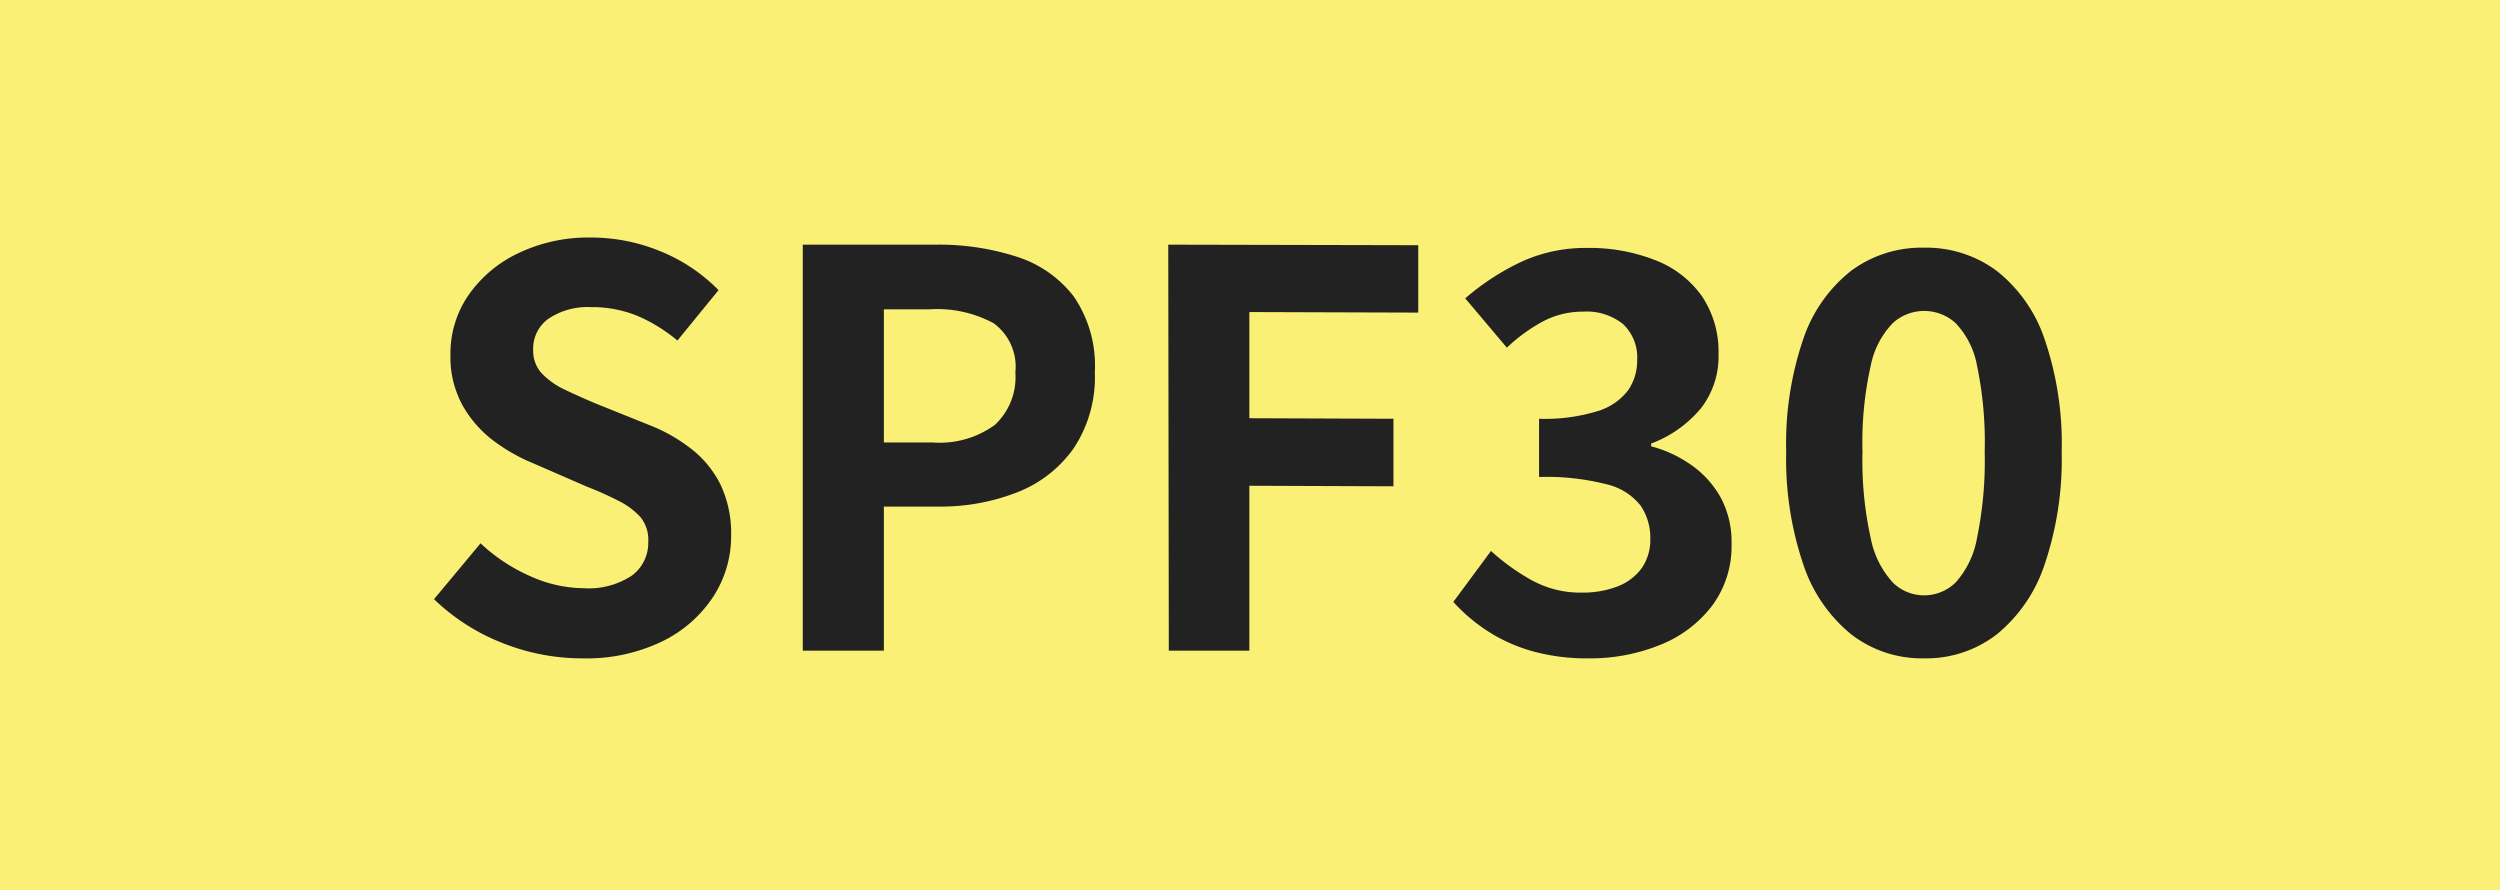 <svg xmlns="http://www.w3.org/2000/svg" width="73" height="26" viewBox="0 0 73 26"><g transform="translate(-655 -7015)"><rect width="73" height="26" transform="translate(655 7015)" fill="#f8ec53" opacity="0.8"/><path d="M4.992.224a6.273,6.273,0,0,1-2.32-.448,6.056,6.056,0,0,1-2-1.28l1.36-1.632a5.047,5.047,0,0,0,1.432.952,3.858,3.858,0,0,0,1.576.36,2.286,2.286,0,0,0,1.408-.368,1.185,1.185,0,0,0,.48-.992A1.04,1.04,0,0,0,6.7-3.9a2.149,2.149,0,0,0-.632-.472,9.85,9.85,0,0,0-.928-.416L3.568-5.472A5.229,5.229,0,0,1,2.424-6.12a3.341,3.341,0,0,1-.912-1.032,2.928,2.928,0,0,1-.36-1.488,3.005,3.005,0,0,1,.528-1.744,3.705,3.705,0,0,1,1.456-1.224,4.727,4.727,0,0,1,2.112-.456,5.308,5.308,0,0,1,2.032.4,4.994,4.994,0,0,1,1.7,1.136l-1.2,1.472a4.677,4.677,0,0,0-1.168-.72,3.473,3.473,0,0,0-1.36-.256A2.055,2.055,0,0,0,4.024-9.7a1.068,1.068,0,0,0-.456.92.964.964,0,0,0,.256.688,2.247,2.247,0,0,0,.672.472q.416.2.912.408l1.552.624a4.865,4.865,0,0,1,1.256.72,3.02,3.02,0,0,1,.832,1.04,3.338,3.338,0,0,1,.3,1.472,3.241,3.241,0,0,1-.52,1.776A3.733,3.733,0,0,1,7.336-.272,5.09,5.09,0,0,1,4.992.224ZM11.44,0V-11.856h3.888a7.389,7.389,0,0,1,2.36.352,3.388,3.388,0,0,1,1.664,1.16,3.575,3.575,0,0,1,.616,2.216,3.75,3.75,0,0,1-.616,2.216A3.631,3.631,0,0,1,17.7-4.624a6.135,6.135,0,0,1-2.312.416H13.808V0Zm2.368-6.08h1.424a2.743,2.743,0,0,0,1.816-.512,1.908,1.908,0,0,0,.6-1.536,1.572,1.572,0,0,0-.632-1.432,3.464,3.464,0,0,0-1.864-.408H13.808ZM22.128,0l-.016-11.856,7.3.016v1.968L24.48-9.888v3.1l4.208.016V-4.8L24.48-4.816V0ZM34.384.224A5.908,5.908,0,0,1,32.72.008a4.789,4.789,0,0,1-1.3-.592,5.072,5.072,0,0,1-.984-.84l1.1-1.488a6.314,6.314,0,0,0,1.192.856,2.931,2.931,0,0,0,1.448.36A2.831,2.831,0,0,0,35.24-1.88a1.538,1.538,0,0,0,.7-.536,1.435,1.435,0,0,0,.248-.848,1.669,1.669,0,0,0-.28-.968,1.773,1.773,0,0,0-.984-.624,7.087,7.087,0,0,0-1.984-.216v-1.7a5.234,5.234,0,0,0,1.712-.224,1.753,1.753,0,0,0,.888-.608,1.516,1.516,0,0,0,.264-.88,1.335,1.335,0,0,0-.416-1.056A1.7,1.7,0,0,0,34.224-9.9a2.468,2.468,0,0,0-1.16.28A4.85,4.85,0,0,0,32-8.848l-1.216-1.44a7.146,7.146,0,0,1,1.648-1.072,4.477,4.477,0,0,1,1.9-.4,5.228,5.228,0,0,1,2.008.36A2.968,2.968,0,0,1,37.7-10.344a2.9,2.9,0,0,1,.48,1.688,2.463,2.463,0,0,1-.512,1.576,3.471,3.471,0,0,1-1.456,1.032v.08a3.654,3.654,0,0,1,1.192.56,2.842,2.842,0,0,1,.848.952A2.733,2.733,0,0,1,38.56-3.12a2.913,2.913,0,0,1-.568,1.808,3.553,3.553,0,0,1-1.52,1.144A5.432,5.432,0,0,1,34.384.224Zm9.792,0a3.375,3.375,0,0,1-2.12-.7,4.426,4.426,0,0,1-1.4-2.04,9.575,9.575,0,0,1-.5-3.3,9.422,9.422,0,0,1,.5-3.288,4.269,4.269,0,0,1,1.4-1.992,3.456,3.456,0,0,1,2.12-.672,3.456,3.456,0,0,1,2.12.672A4.269,4.269,0,0,1,47.7-9.1a9.423,9.423,0,0,1,.5,3.288,9.575,9.575,0,0,1-.5,3.3,4.426,4.426,0,0,1-1.4,2.04A3.375,3.375,0,0,1,44.176.224Zm0-1.84a1.314,1.314,0,0,0,.928-.376,2.619,2.619,0,0,0,.624-1.3,11.141,11.141,0,0,0,.224-2.52,10.9,10.9,0,0,0-.224-2.512A2.43,2.43,0,0,0,45.1-9.568a1.362,1.362,0,0,0-.928-.352,1.352,1.352,0,0,0-.9.352,2.474,2.474,0,0,0-.648,1.248,10.2,10.2,0,0,0-.24,2.512,10.424,10.424,0,0,0,.24,2.52,2.665,2.665,0,0,0,.648,1.3A1.3,1.3,0,0,0,44.176-1.616Z" transform="translate(667.001 7034)" fill="#222"/><path d="M44.176.724a3.879,3.879,0,0,1-2.425-.8,4.934,4.934,0,0,1-1.564-2.263,10.109,10.109,0,0,1-.527-3.469,9.954,9.954,0,0,1,.528-3.464,4.776,4.776,0,0,1,1.57-2.217,3.96,3.96,0,0,1,2.418-.771,3.96,3.96,0,0,1,2.418.771,4.776,4.776,0,0,1,1.57,2.217,9.954,9.954,0,0,1,.528,3.464,10.109,10.109,0,0,1-.527,3.469A4.934,4.934,0,0,1,46.6-.076,3.879,3.879,0,0,1,44.176.724Zm0-11.984a2.943,2.943,0,0,0-1.822.573,3.8,3.8,0,0,0-1.23,1.767,8.981,8.981,0,0,0-.464,3.112,9.132,9.132,0,0,0,.465,3.123A3.959,3.959,0,0,0,42.361-.868a2.864,2.864,0,0,0,1.815.592,2.864,2.864,0,0,0,1.815-.592,3.959,3.959,0,0,0,1.236-1.817,9.132,9.132,0,0,0,.465-3.123,8.981,8.981,0,0,0-.464-3.112A3.8,3.8,0,0,0,46-10.687,2.943,2.943,0,0,0,44.176-11.26ZM34.384.724a6.433,6.433,0,0,1-1.8-.236A5.31,5.31,0,0,1,31.14-.167a5.6,5.6,0,0,1-1.08-.923l-.272-.3,1.677-2.26.409.373a5.842,5.842,0,0,0,1.1.788,2.417,2.417,0,0,0,1.205.3,2.352,2.352,0,0,0,.877-.148,1.041,1.041,0,0,0,.482-.36.941.941,0,0,0,.157-.56,1.171,1.171,0,0,0-.192-.685,1.337,1.337,0,0,0-.718-.429,6.66,6.66,0,0,0-1.837-.194h-.5v-2.7h.5a4.791,4.791,0,0,0,1.543-.195,1.291,1.291,0,0,0,.645-.421,1.018,1.018,0,0,0,.176-.6.857.857,0,0,0-.247-.682,1.24,1.24,0,0,0-.837-.242,1.957,1.957,0,0,0-.928.223,4.377,4.377,0,0,0-.953.7l-.384.361-1.876-2.222.377-.323a7.678,7.678,0,0,1,1.763-1.146,4.993,4.993,0,0,1,2.114-.446,5.747,5.747,0,0,1,2.2.4,3.473,3.473,0,0,1,1.573,1.234,3.4,3.4,0,0,1,.568,1.972,2.962,2.962,0,0,1-.62,1.886,3.5,3.5,0,0,1-.76.705,4.085,4.085,0,0,1,.4.25,3.351,3.351,0,0,1,1,1.118A3.237,3.237,0,0,1,39.06-3.12a3.415,3.415,0,0,1-.669,2.109,4.061,4.061,0,0,1-1.729,1.3A5.954,5.954,0,0,1,34.384.724Zm-3.3-2.194a4.847,4.847,0,0,0,.6.469,4.313,4.313,0,0,0,1.169.529,5.44,5.44,0,0,0,1.523.2,4.961,4.961,0,0,0,1.9-.354,3.035,3.035,0,0,0,1.311-.983A2.406,2.406,0,0,0,38.06-3.12a2.254,2.254,0,0,0-.25-1.1,2.327,2.327,0,0,0-.7-.786,3.173,3.173,0,0,0-1.03-.484l-.37-.1v-.8l.312-.127a3,3,0,0,0,1.252-.879,1.961,1.961,0,0,0,.4-1.266,2.393,2.393,0,0,0-.392-1.4,2.458,2.458,0,0,0-1.131-.878,4.759,4.759,0,0,0-1.817-.322,4,4,0,0,0-1.694.354,6.453,6.453,0,0,0-1.145.688l.559.662a4.933,4.933,0,0,1,.777-.51,2.974,2.974,0,0,1,1.392-.337,2.191,2.191,0,0,1,1.5.493,1.819,1.819,0,0,1,.585,1.431,2.013,2.013,0,0,1-.352,1.163,2.241,2.241,0,0,1-1.131.8,4.857,4.857,0,0,1-1.381.241v.717a6.453,6.453,0,0,1,1.631.229,2.256,2.256,0,0,1,1.25.819,2.166,2.166,0,0,1,.368,1.251,1.93,1.93,0,0,1-.339,1.136,2.036,2.036,0,0,1-.926.712,3.338,3.338,0,0,1-1.251.22,3.438,3.438,0,0,1-1.691-.423,6.866,6.866,0,0,1-.864-.569ZM4.992.724a6.8,6.8,0,0,1-2.5-.483A6.582,6.582,0,0,1,.325-1.144L-.01-1.467l2-2.4.387.367a4.572,4.572,0,0,0,1.291.858,3.381,3.381,0,0,0,1.373.317,1.835,1.835,0,0,0,1.1-.265.687.687,0,0,0,.284-.6.563.563,0,0,0-.108-.382,1.67,1.67,0,0,0-.487-.358,9.4,9.4,0,0,0-.881-.394l-.018-.007L3.373-5.011a5.756,5.756,0,0,1-1.247-.707A3.853,3.853,0,0,1,1.079-6.9,3.432,3.432,0,0,1,.652-8.64a3.51,3.51,0,0,1,.616-2.027,4.215,4.215,0,0,1,1.648-1.389,5.243,5.243,0,0,1,2.333-.507,5.83,5.83,0,0,1,2.222.437,5.514,5.514,0,0,1,1.864,1.249l.312.319-1.8,2.209-.388-.322a4.2,4.2,0,0,0-1.043-.644,2.993,2.993,0,0,0-1.166-.217,1.588,1.588,0,0,0-.932.234.569.569,0,0,0-.248.514.458.458,0,0,0,.12.345,1.765,1.765,0,0,0,.525.364c.267.129.565.262.886.4l1.548.623a5.384,5.384,0,0,1,1.383.795A3.53,3.53,0,0,1,9.5-5.051,3.844,3.844,0,0,1,9.844-3.36a3.748,3.748,0,0,1-.6,2.045A4.242,4.242,0,0,1,7.564.173,5.6,5.6,0,0,1,4.992.724ZM1.366-1.556a5.619,5.619,0,0,0,1.489.867,5.8,5.8,0,0,0,2.137.413A4.625,4.625,0,0,0,7.108-.717,3.258,3.258,0,0,0,8.4-1.853,2.727,2.727,0,0,0,8.844-3.36,2.865,2.865,0,0,0,8.6-4.613a2.5,2.5,0,0,0-.7-.87,4.389,4.389,0,0,0-1.128-.645l-1.56-.627c-.337-.141-.652-.282-.935-.418a2.752,2.752,0,0,1-.819-.58,1.453,1.453,0,0,1-.392-1.031,1.568,1.568,0,0,1,.664-1.326,2.546,2.546,0,0,1,1.516-.422,3.984,3.984,0,0,1,1.554.3,4.98,4.98,0,0,1,.891.491l.6-.735a4.563,4.563,0,0,0-1.2-.721,4.835,4.835,0,0,0-1.842-.363,4.255,4.255,0,0,0-1.891.4A3.229,3.229,0,0,0,2.092-10.1a2.494,2.494,0,0,0-.44,1.461A2.452,2.452,0,0,0,1.945-7.4a2.859,2.859,0,0,0,.776.88,4.753,4.753,0,0,0,1.035.587l.013.006,1.559.684a10.371,10.371,0,0,1,.967.434,2.653,2.653,0,0,1,.777.586,1.527,1.527,0,0,1,.356,1.042A1.689,1.689,0,0,1,6.752-1.8a2.769,2.769,0,0,1-1.712.471,4.371,4.371,0,0,1-1.779-.4,5.63,5.63,0,0,1-1.169-.7ZM24.98.5H21.629l-.017-12.857,8.3.018V-9.37L24.98-9.386v2.1l4.208.016V-4.3L24.98-4.314Zm-2.353-1H23.98V-5.318l4.208.016V-6.27L23.98-6.286v-4.1l4.928.016v-.967l-6.3-.014ZM14.308.5H10.94V-12.356h4.388a7.919,7.919,0,0,1,2.519.378,3.894,3.894,0,0,1,1.9,1.331,4.07,4.07,0,0,1,.718,2.519,4.253,4.253,0,0,1-.708,2.5A4.139,4.139,0,0,1,17.891-4.16a6.659,6.659,0,0,1-2.5.452H14.308ZM11.94-.5h1.368V-4.708h2.084a5.668,5.668,0,0,0,2.125-.38A3.113,3.113,0,0,0,18.944-6.2a3.283,3.283,0,0,0,.524-1.928,3.115,3.115,0,0,0-.514-1.913,2.874,2.874,0,0,0-1.426-.989,6.927,6.927,0,0,0-2.2-.326H11.94Zm32.236-.616a1.8,1.8,0,0,1-1.243-.508,3.1,3.1,0,0,1-.793-1.537,10.79,10.79,0,0,1-.256-2.646,10.565,10.565,0,0,1,.257-2.641,2.909,2.909,0,0,1,.8-1.5,1.844,1.844,0,0,1,1.231-.473,1.854,1.854,0,0,1,1.258.477,2.864,2.864,0,0,1,.779,1.5,11.26,11.26,0,0,1,.239,2.633,11.5,11.5,0,0,1-.238,2.638,3.053,3.053,0,0,1-.767,1.542A1.8,1.8,0,0,1,44.176-1.116Zm0-8.3a.849.849,0,0,0-.577.231,1.974,1.974,0,0,0-.492,1,9.789,9.789,0,0,0-.223,2.383,10.005,10.005,0,0,0,.224,2.394,2.16,2.16,0,0,0,.5,1.055.806.806,0,0,0,.565.244.813.813,0,0,0,.586-.24,2.115,2.115,0,0,0,.481-1.05,10.727,10.727,0,0,0,.21-2.4A10.494,10.494,0,0,0,45.243-8.2a1.931,1.931,0,0,0-.469-.994A.859.859,0,0,0,44.176-9.42ZM15.232-5.58H13.308v-4.888h1.844a3.9,3.9,0,0,1,2.135.488,2.044,2.044,0,0,1,.861,1.852,2.39,2.39,0,0,1-.775,1.916A3.225,3.225,0,0,1,15.232-5.58Zm-.924-1h.924a2.3,2.3,0,0,0,1.491-.392,1.427,1.427,0,0,0,.425-1.156c0-.752-.3-.948-.4-1.012a3.022,3.022,0,0,0-1.593-.328h-.844Z" transform="translate(667.001 7034)" fill="rgba(0,0,0,0)"/></g></svg>